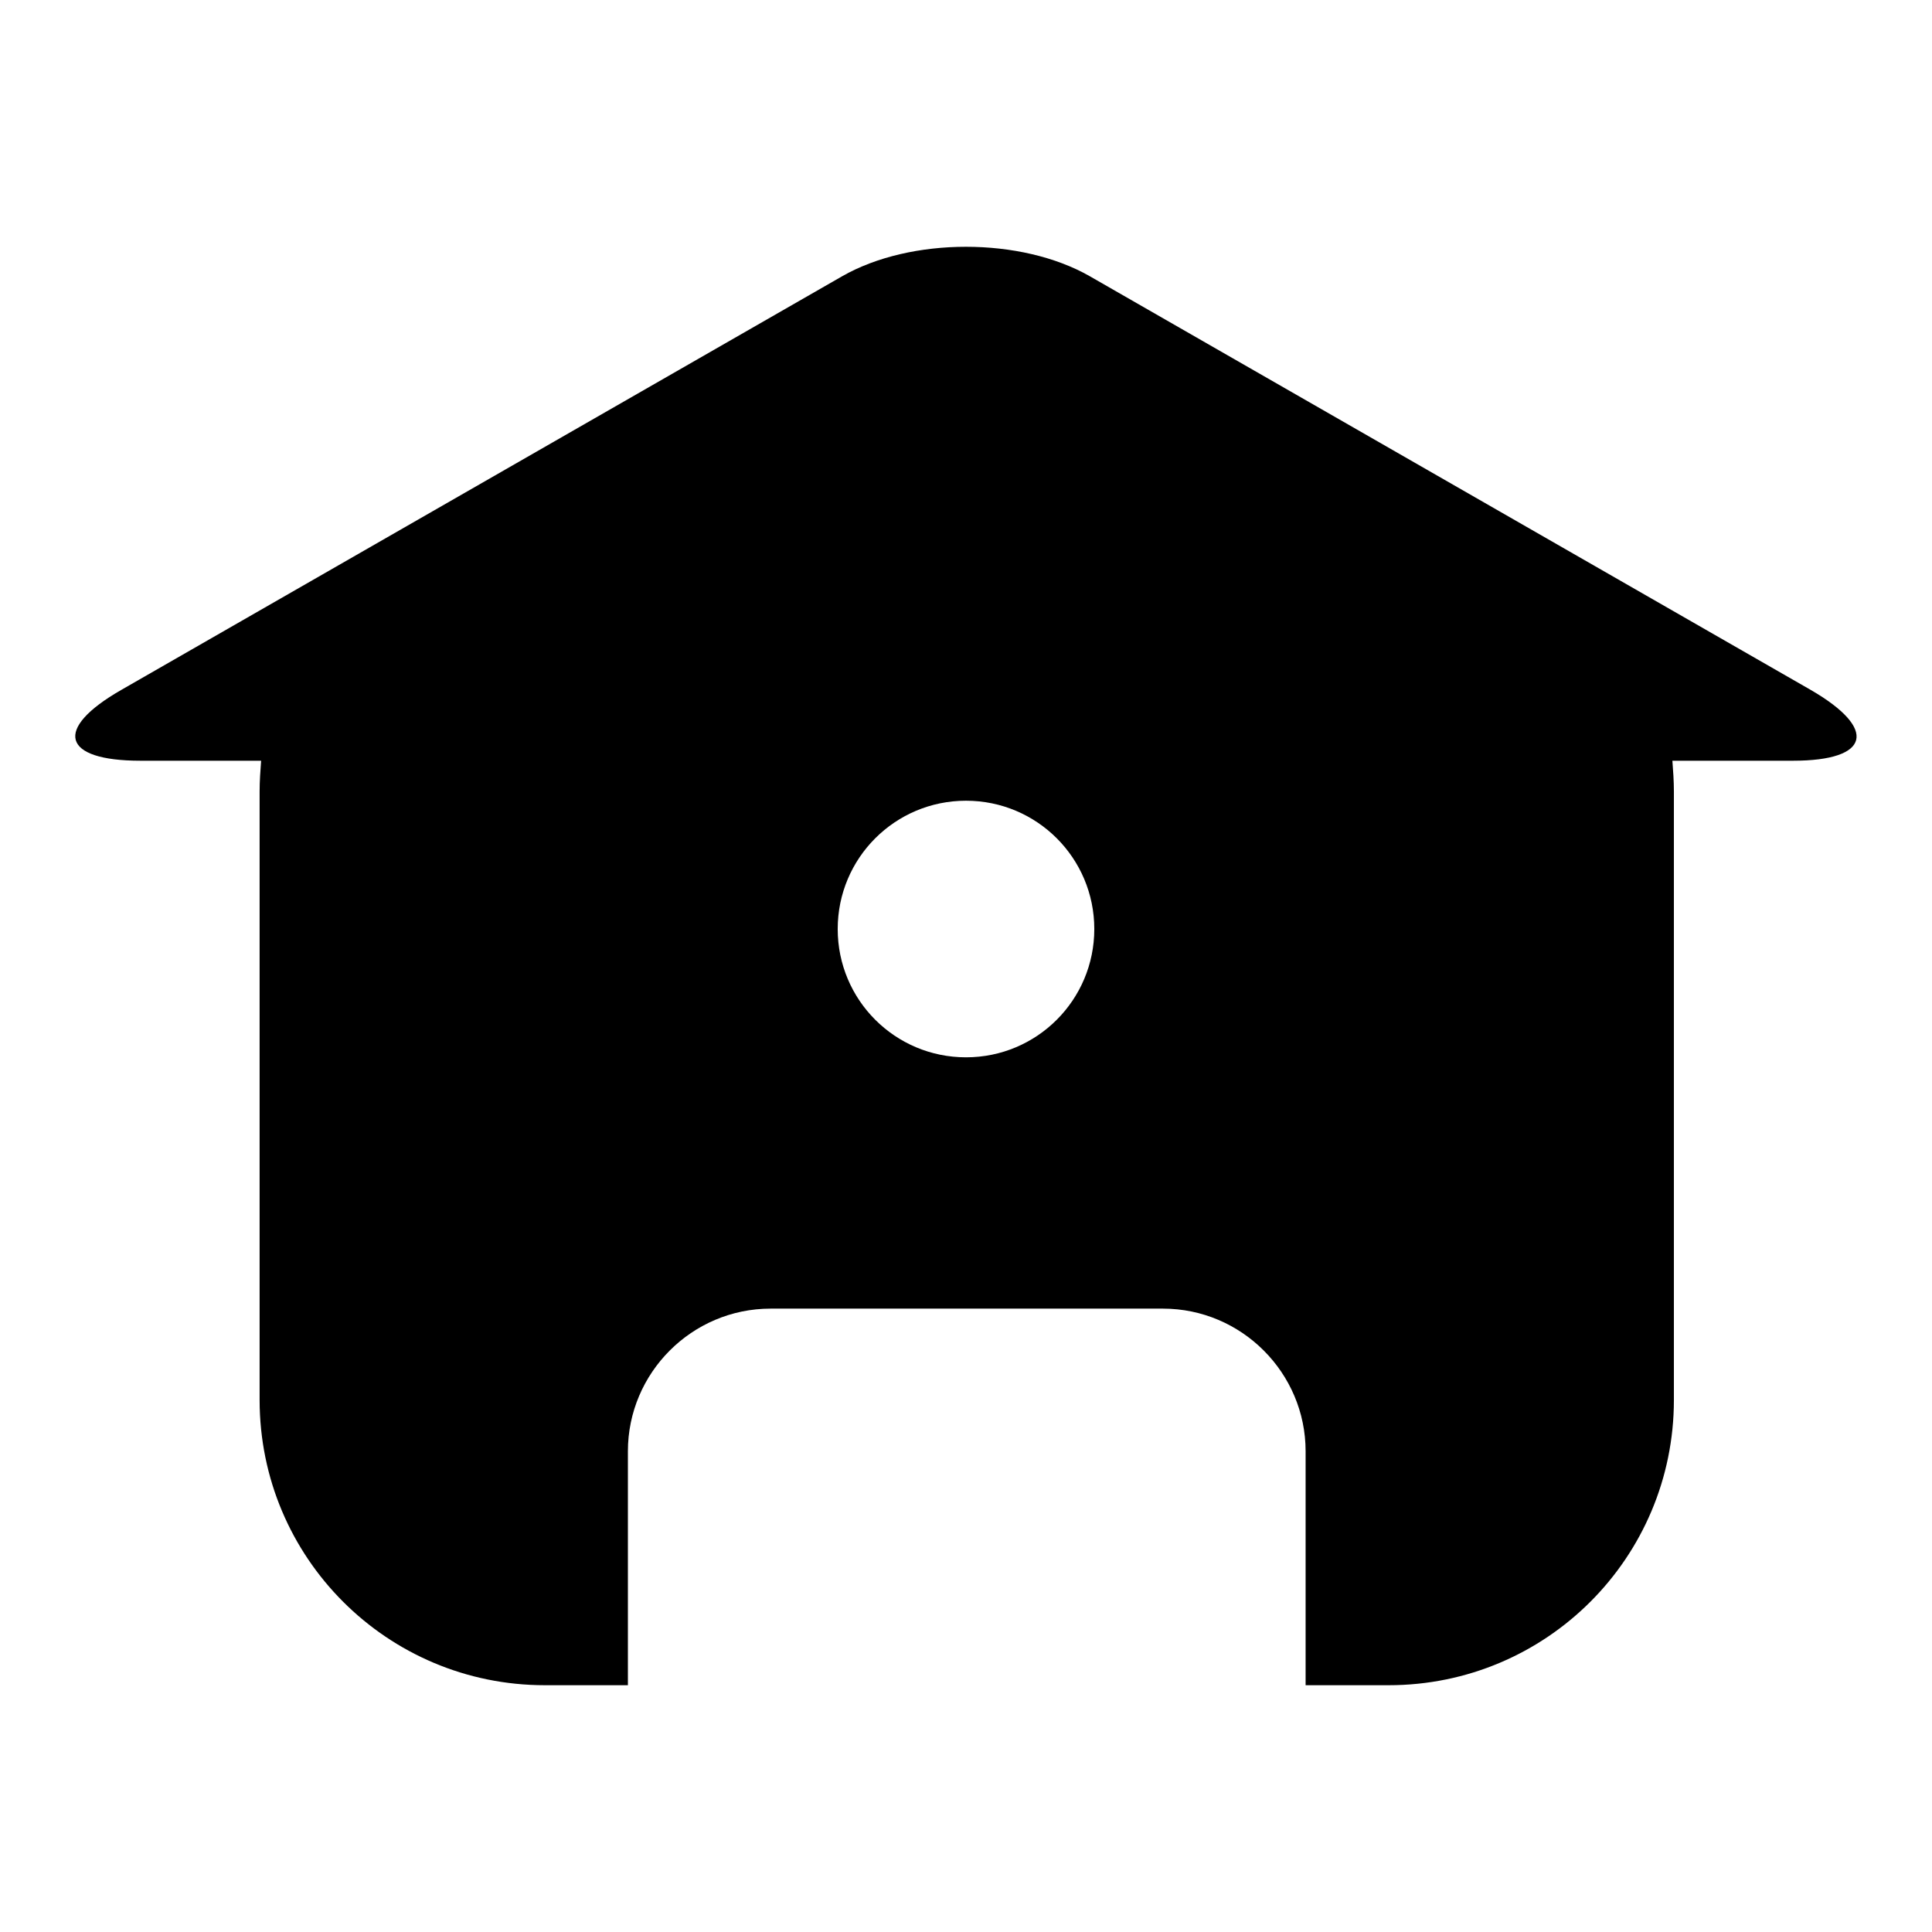 <?xml version="1.0" encoding="utf-8"?>
<!-- Svg Vector Icons : http://www.onlinewebfonts.com/icon -->
<!DOCTYPE svg PUBLIC "-//W3C//DTD SVG 1.1//EN" "http://www.w3.org/Graphics/SVG/1.1/DTD/svg11.dtd">
<svg version="1.1" xmlns="http://www.w3.org/2000/svg" xmlns:xlink="http://www.w3.org/1999/xlink" x="0px" y="0px" viewBox="0 0 256 256" enable-background="new 0 0 256 256" xml:space="preserve">
<g><g><g><path fill="#000000" d="M239.9,91.4l-95.5-54.8c-9.1-5.2-23.7-5.2-32.8,0L16.1,91.4c-9.1,5.2-7.9,9.4,2.5,9.4h16c-0.1,1.3-0.2,2.7-0.2,4.1v80.6c0,20.9,16.9,37.8,37.8,37.8h11v-31c0-10.4,8.5-18.9,18.9-18.9h52c10.4,0,18.9,8.5,18.9,18.9v31h11c20.9,0,37.8-16.9,37.8-37.8v-80.6c0-1.4-0.1-2.8-0.2-4.1h16C247.8,100.8,248.9,96.6,239.9,91.4z M128,140.1c-9.4,0-17-7.6-17-17s7.6-17,17-17s17,7.6,17,17S137.4,140.1,128,140.1z"/></g><g></g><g></g><g></g><g></g><g></g><g></g><g></g><g></g><g></g><g></g><g></g><g></g><g></g><g></g><g></g></g></g>
</svg>